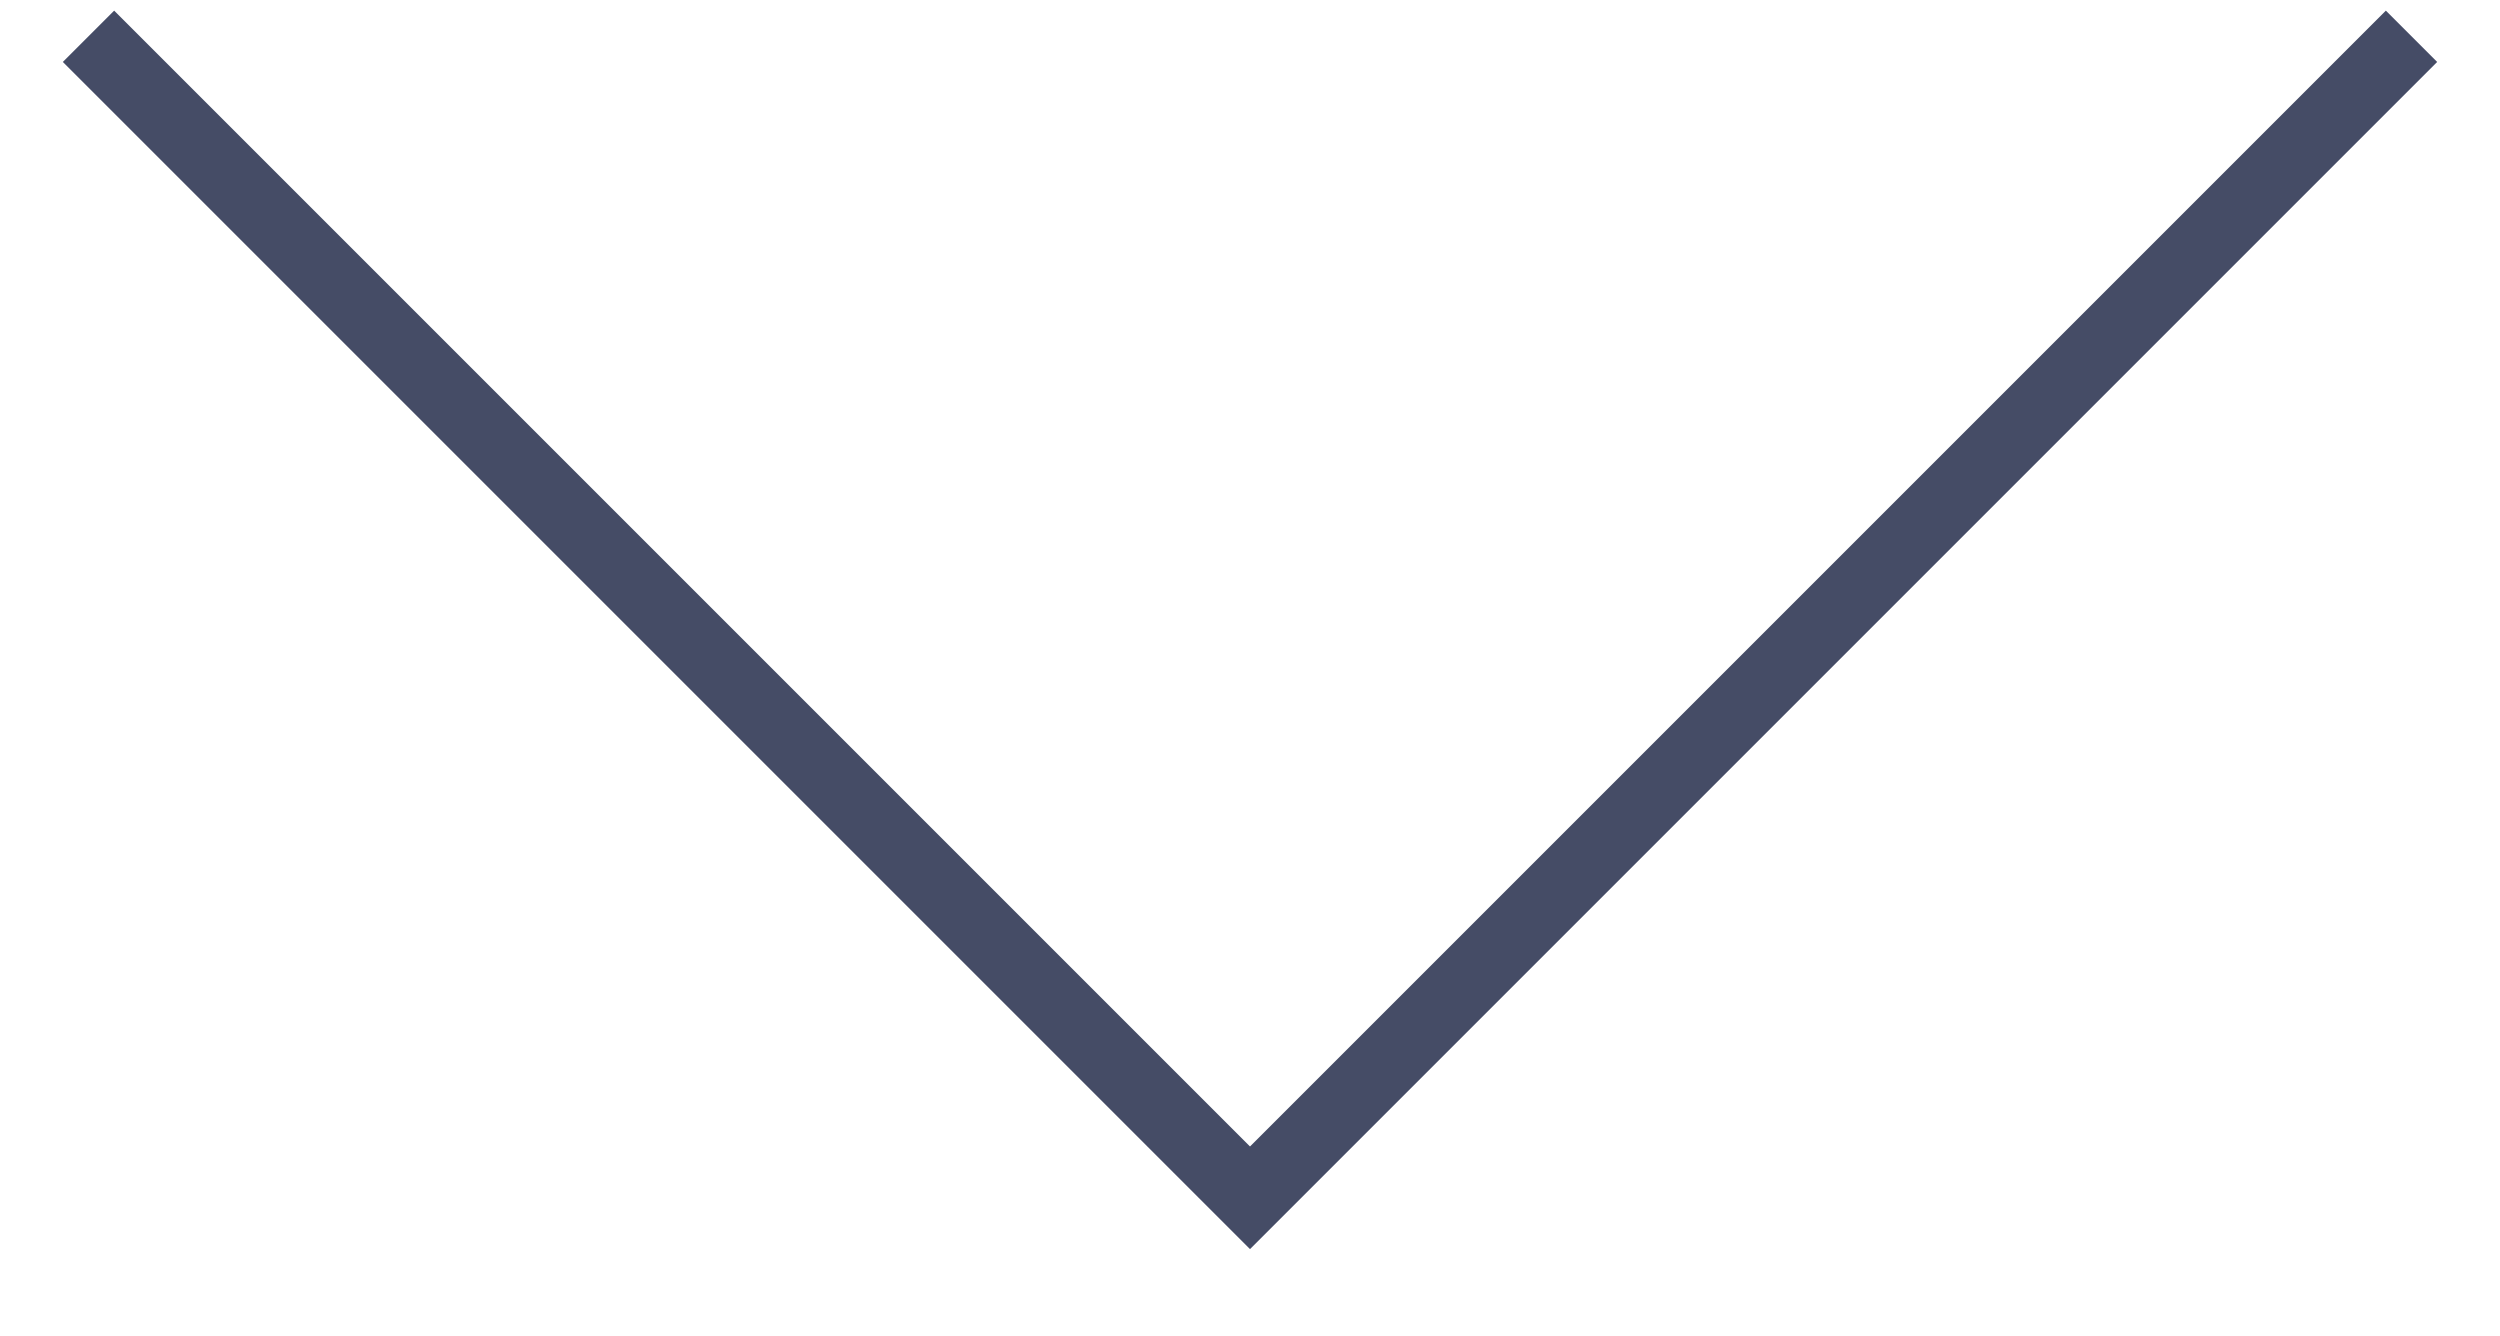 <svg xmlns="http://www.w3.org/2000/svg" width="34.438" height="18.406" viewBox="0 0 34.438 18.406">
  <defs>
    <style>
      .cls-1 {
        fill: none;
        stroke: #454c66;
        stroke-width: 1px;
        fill-rule: evenodd;
      }
    </style>
  </defs>
  <path id="scroll-arrow.svg" class="cls-1" d="M668,815l16,16,16-16" transform="translate(-666.781 -814.5)"/>
</svg>
